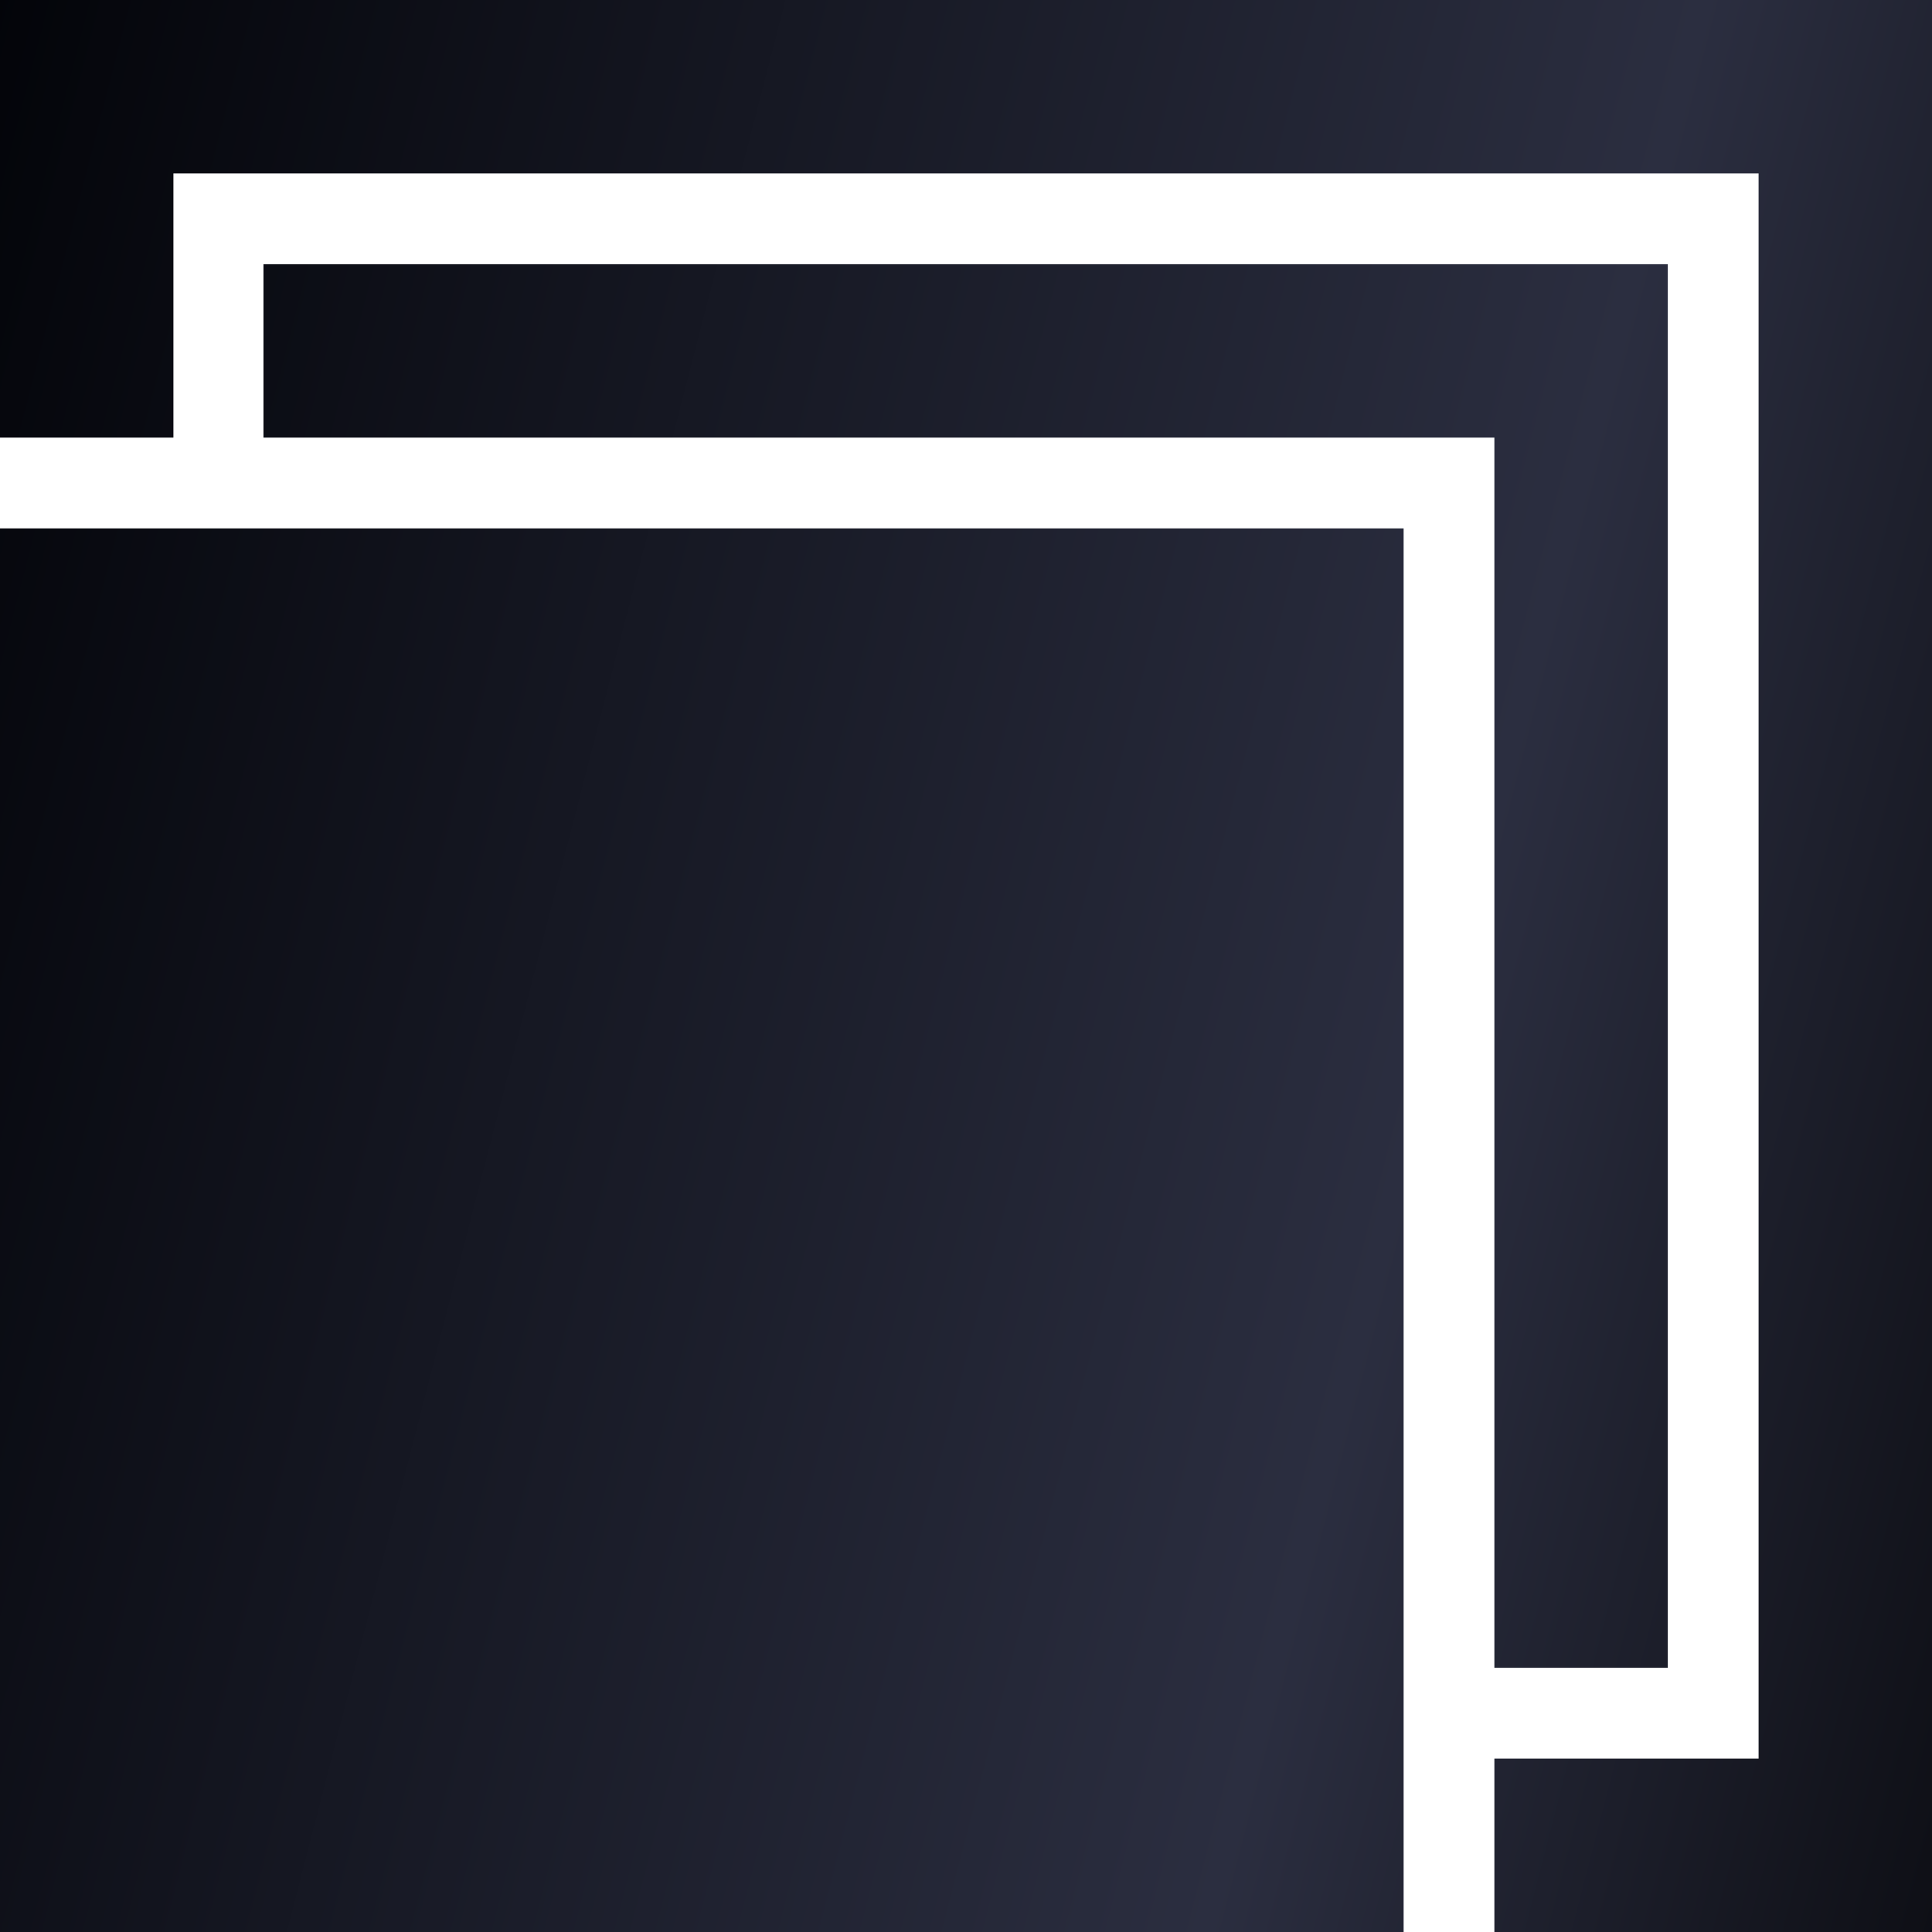 <svg width="112" height="112" viewBox="0 0 112 112" fill="none" xmlns="http://www.w3.org/2000/svg">
<path d="M112 0H0V25.369H10.053V10.053H101.947V101.947H86.631V112H112V0Z" fill="url(#paint0_linear_156_124)"/>
<path d="M15.273 25.369V15.316H96.684V96.684H86.631V25.369H15.273Z" fill="url(#paint1_linear_156_124)"/>
<path d="M0 30.631H81.369V112H0V30.631Z" fill="url(#paint2_linear_156_124)"/>
<defs>
<linearGradient id="paint0_linear_156_124" x1="-38.835" y1="-55.238" x2="542.703" y2="94.865" gradientUnits="userSpaceOnUse">
<stop offset="0.073" stop-color="#000105"/>
<stop offset="0.245" stop-color="#2B2E40"/>
<stop offset="0.346" stop-color="#000001"/>
<stop offset="0.49" stop-color="#262832"/>
<stop offset="0.659" stop-color="#000106"/>
<stop offset="0.69" stop-color="#0A0E1C"/>
<stop offset="0.721" stop-color="#090B14"/>
<stop offset="0.861" stop-color="#151826"/>
<stop offset="1" stop-color="#2D303E"/>
</linearGradient>
<linearGradient id="paint1_linear_156_124" x1="-38.835" y1="-55.238" x2="542.703" y2="94.865" gradientUnits="userSpaceOnUse">
<stop offset="0.073" stop-color="#000105"/>
<stop offset="0.245" stop-color="#2B2E40"/>
<stop offset="0.346" stop-color="#000001"/>
<stop offset="0.49" stop-color="#262832"/>
<stop offset="0.659" stop-color="#000106"/>
<stop offset="0.69" stop-color="#0A0E1C"/>
<stop offset="0.721" stop-color="#090B14"/>
<stop offset="0.861" stop-color="#151826"/>
<stop offset="1" stop-color="#2D303E"/>
</linearGradient>
<linearGradient id="paint2_linear_156_124" x1="-38.835" y1="-55.238" x2="542.703" y2="94.865" gradientUnits="userSpaceOnUse">
<stop offset="0.073" stop-color="#000105"/>
<stop offset="0.245" stop-color="#2B2E40"/>
<stop offset="0.346" stop-color="#000001"/>
<stop offset="0.49" stop-color="#262832"/>
<stop offset="0.659" stop-color="#000106"/>
<stop offset="0.69" stop-color="#0A0E1C"/>
<stop offset="0.721" stop-color="#090B14"/>
<stop offset="0.861" stop-color="#151826"/>
<stop offset="1" stop-color="#2D303E"/>
</linearGradient>
</defs>
</svg>
